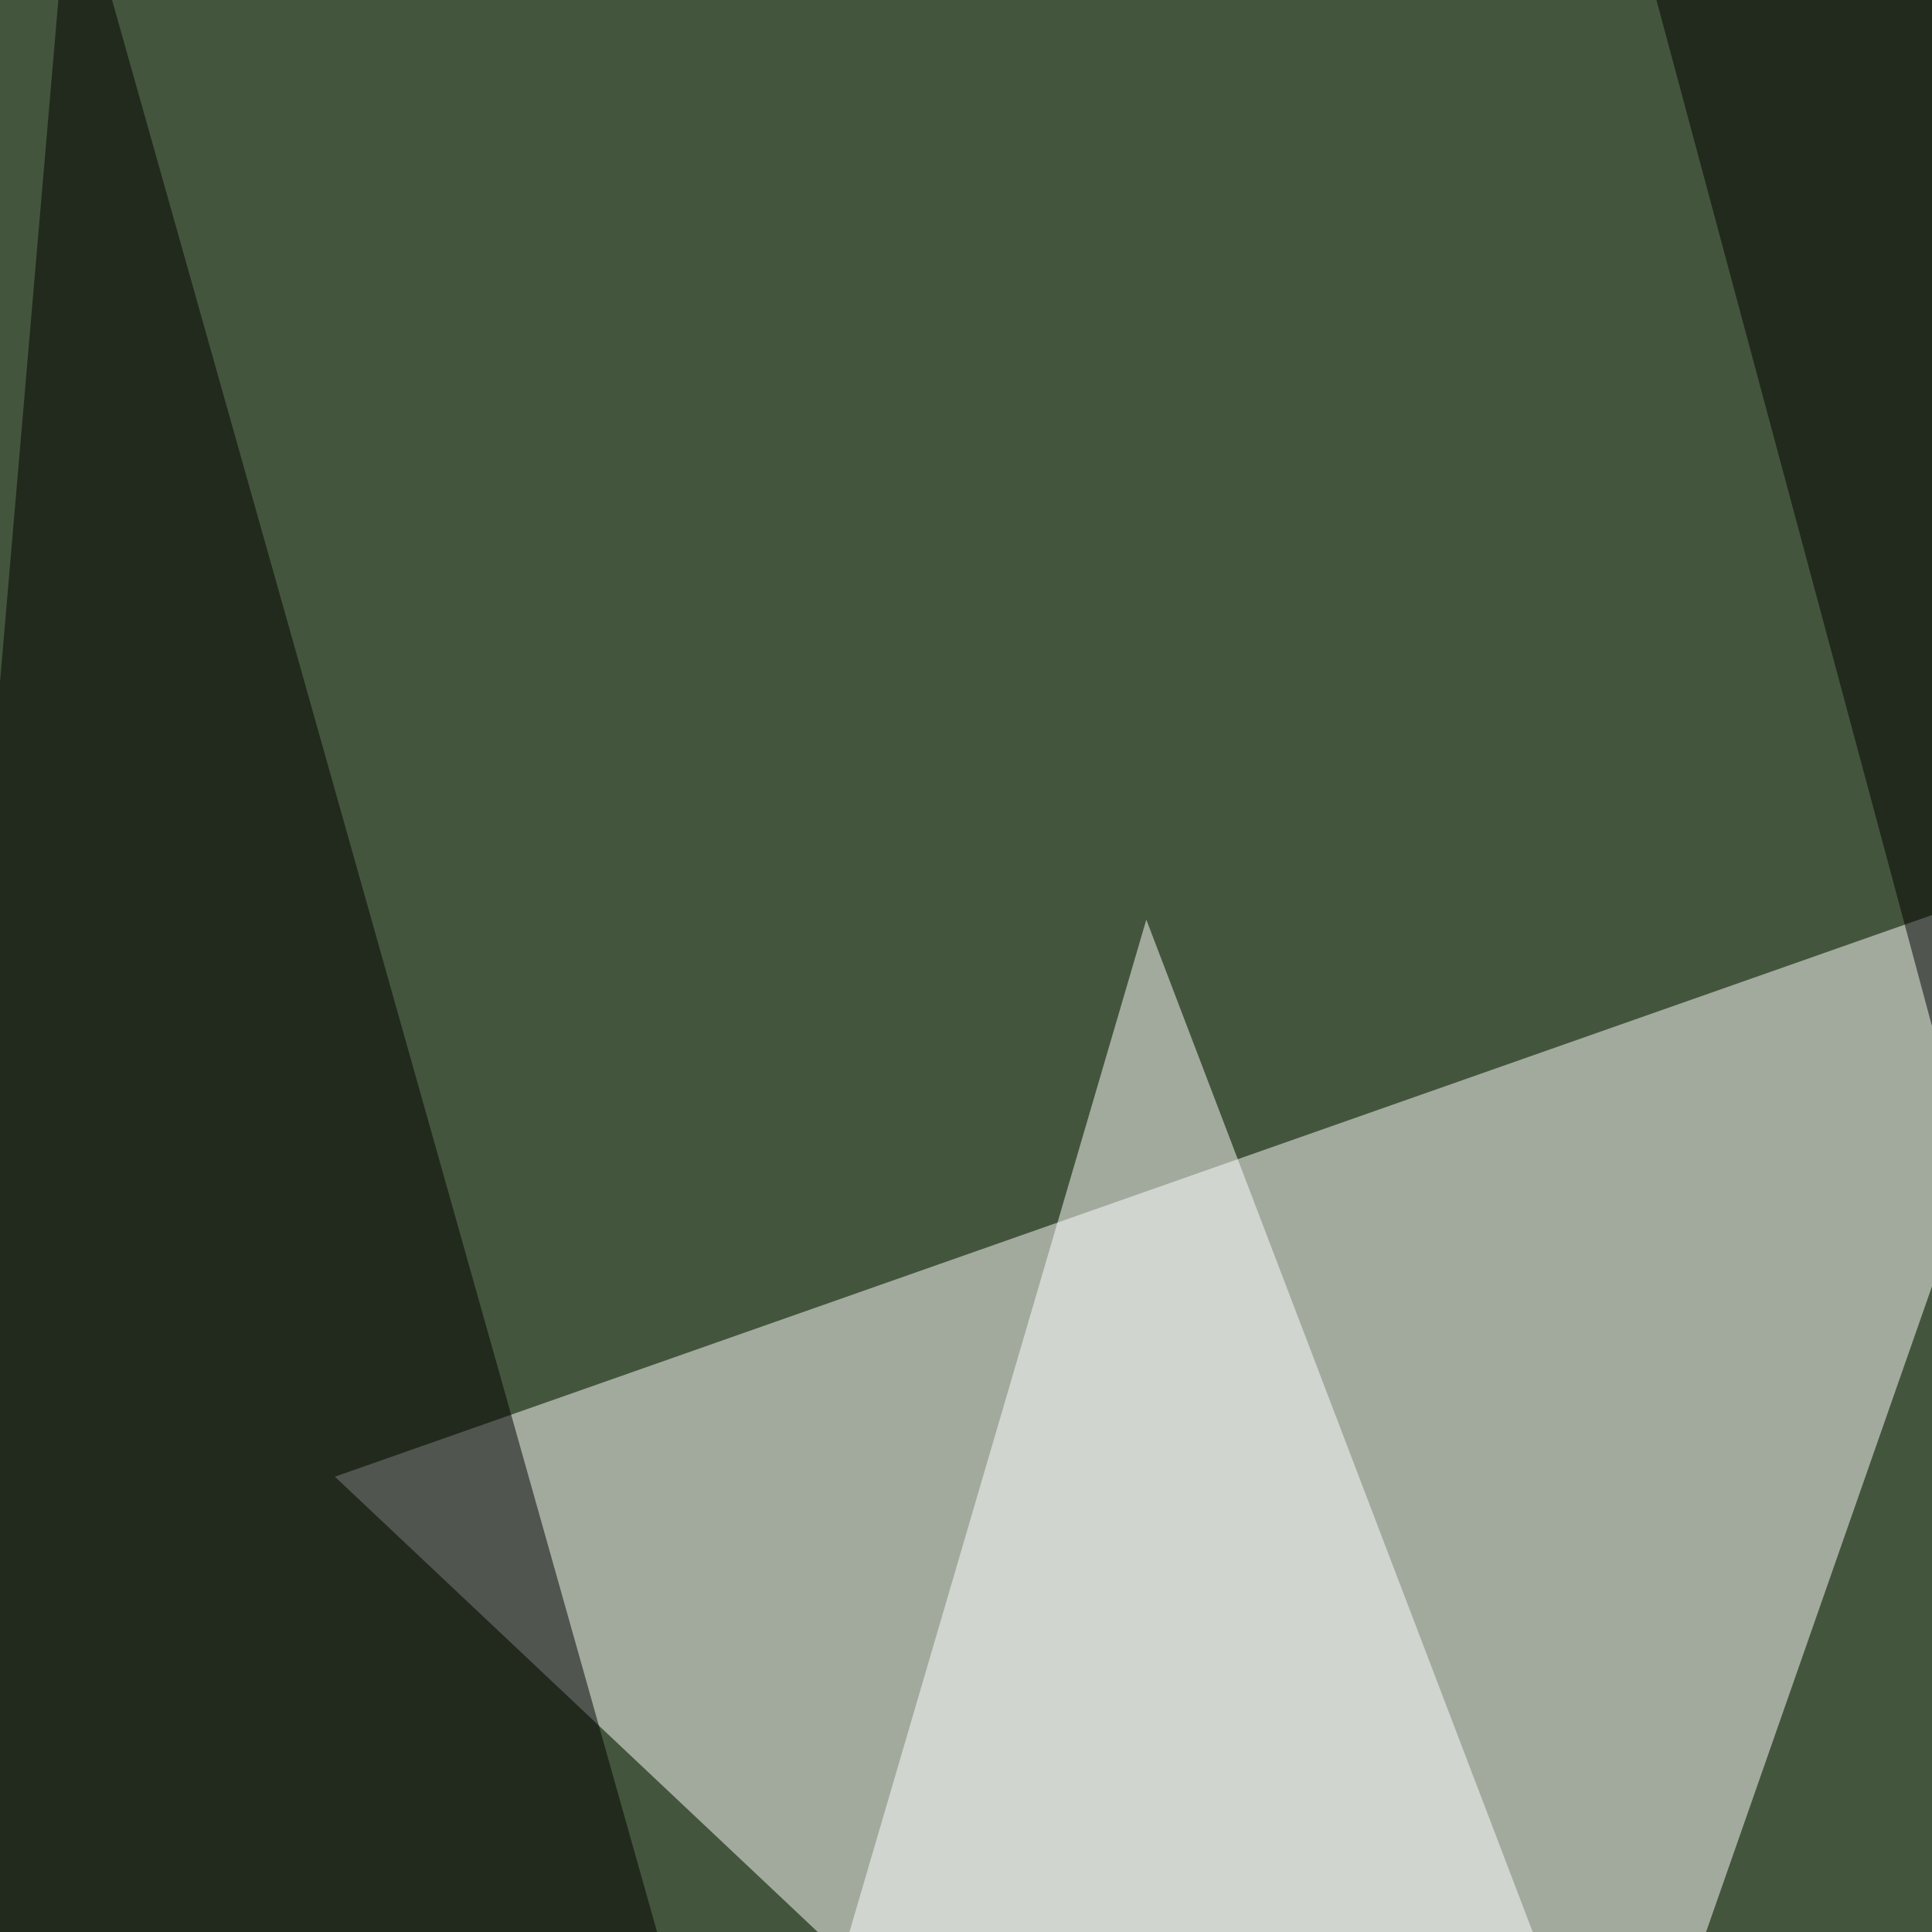<svg xmlns="http://www.w3.org/2000/svg" width="600" height="600"><filter id="a"><feGaussianBlur stdDeviation="55"/></filter><rect width="100%" height="100%" fill="#44553d"/><g filter="url(#a)"><g fill-opacity=".5"><path fill="#fff" d="M646 268L104 458.6l357.4 337z"/><path d="M-45.4 742.7L22-45.4l231.4 820.3z"/><path fill="#fff" d="M356 285.6L206.5 795.4 526 731z"/><path d="M728 795.4l-222.6-829 290 38z"/></g></g></svg>